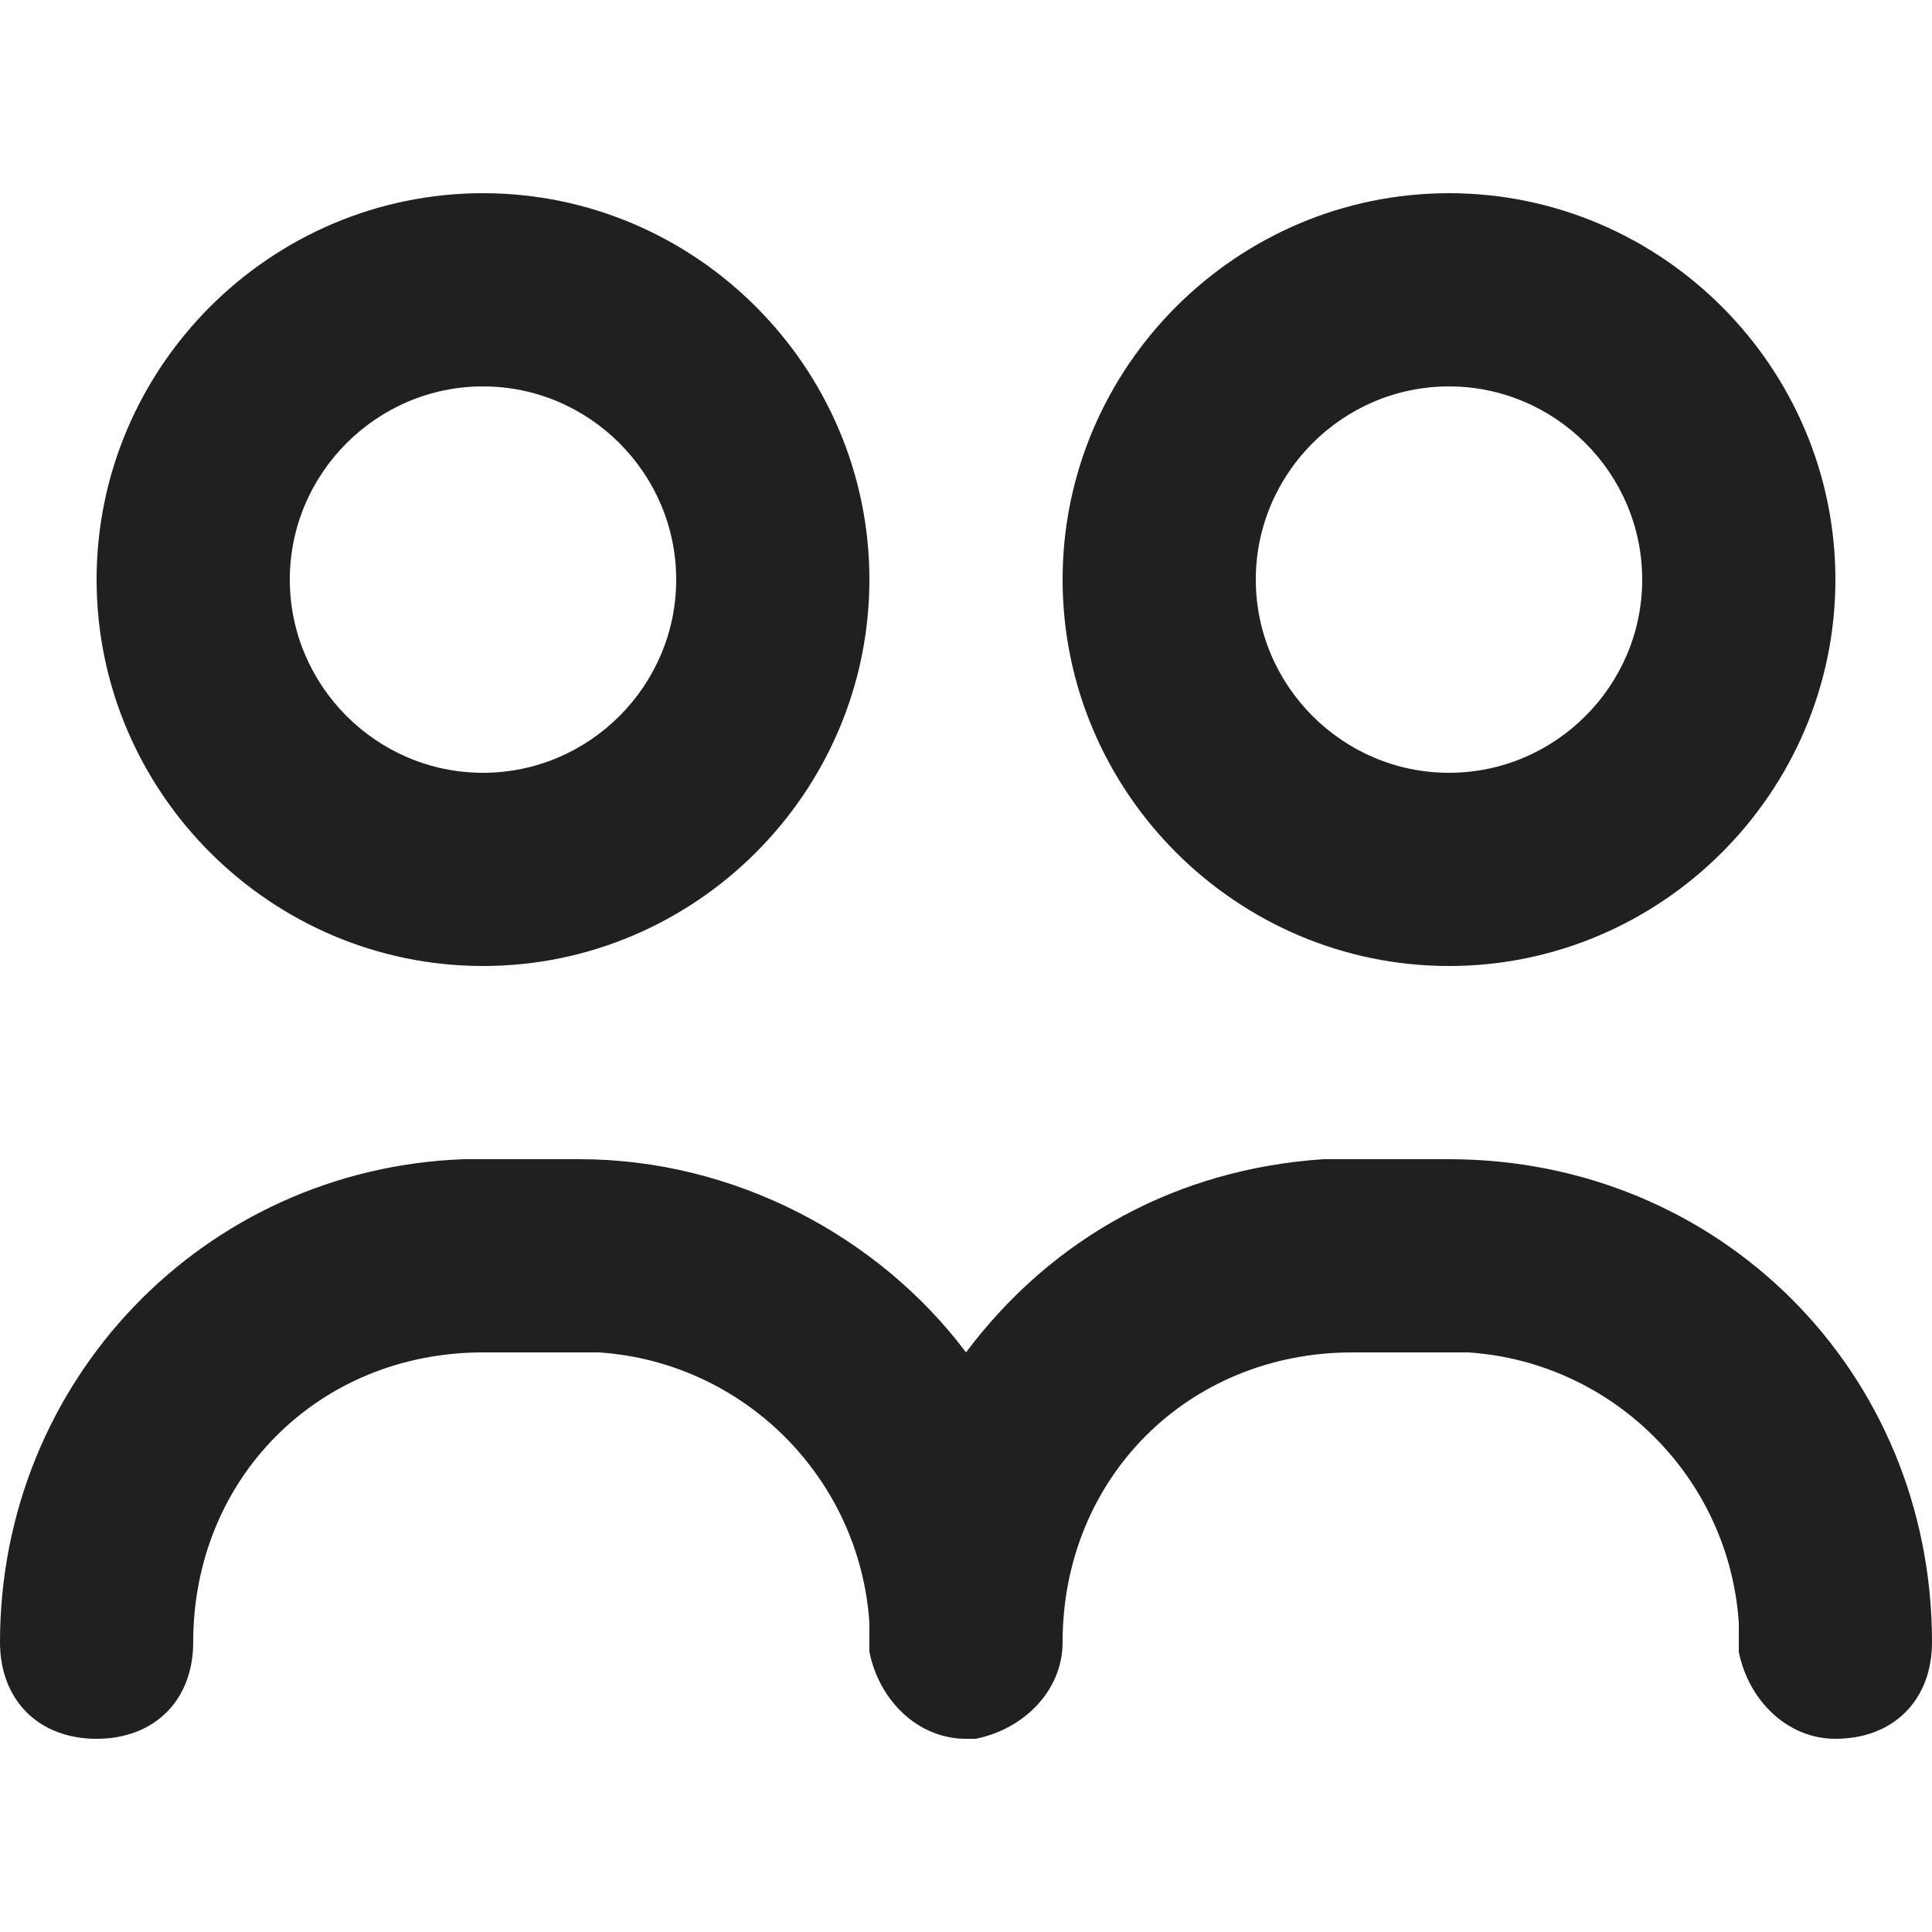 <?xml version="1.0" encoding="UTF-8"?> <!-- Generator: Adobe Illustrator 25.0.1, SVG Export Plug-In . SVG Version: 6.00 Build 0) --> <svg xmlns="http://www.w3.org/2000/svg" xmlns:xlink="http://www.w3.org/1999/xlink" id="Layer_1" x="0px" y="0px" width="20px" height="20px" viewBox="0 0 20 20" style="enable-background:new 0 0 20 20;" xml:space="preserve"> <style type="text/css"> .st0{fill-rule:evenodd;clip-rule:evenodd;fill:#202020;} </style> <path class="st0" d="M5,12h1c1.6,0,3.1,0.8,4,2c0.9-1.2,2.2-1.9,3.7-2l0.3,0h1c2.8,0,5,2.2,5,5c0,0.6-0.4,1-1,1 c-0.5,0-0.9-0.4-1-0.9l0-0.3c-0.1-1.5-1.3-2.7-2.8-2.8L15,14h-1c-1.7,0-3,1.3-3,3c0,0.5-0.4,0.9-0.9,1L10,18c-0.5,0-0.9-0.4-1-0.9 l0-0.3c-0.1-1.5-1.3-2.7-2.8-2.8L6,14H5c-1.7,0-3,1.3-3,3c0,0.6-0.4,1-1,1c-0.6,0-1-0.4-1-1c0-2.7,2.1-4.9,4.8-5L5,12z M5,2 c2.2,0,4,1.8,4,4s-1.8,4-4,4S1,8.2,1,6S2.8,2,5,2z M15,2c2.2,0,4,1.8,4,4s-1.8,4-4,4s-4-1.8-4-4S12.8,2,15,2z M5,4C3.9,4,3,4.9,3,6 s0.9,2,2,2s2-0.9,2-2S6.1,4,5,4z M15,4c-1.1,0-2,0.9-2,2s0.9,2,2,2s2-0.9,2-2S16.1,4,15,4z"></path> </svg> 